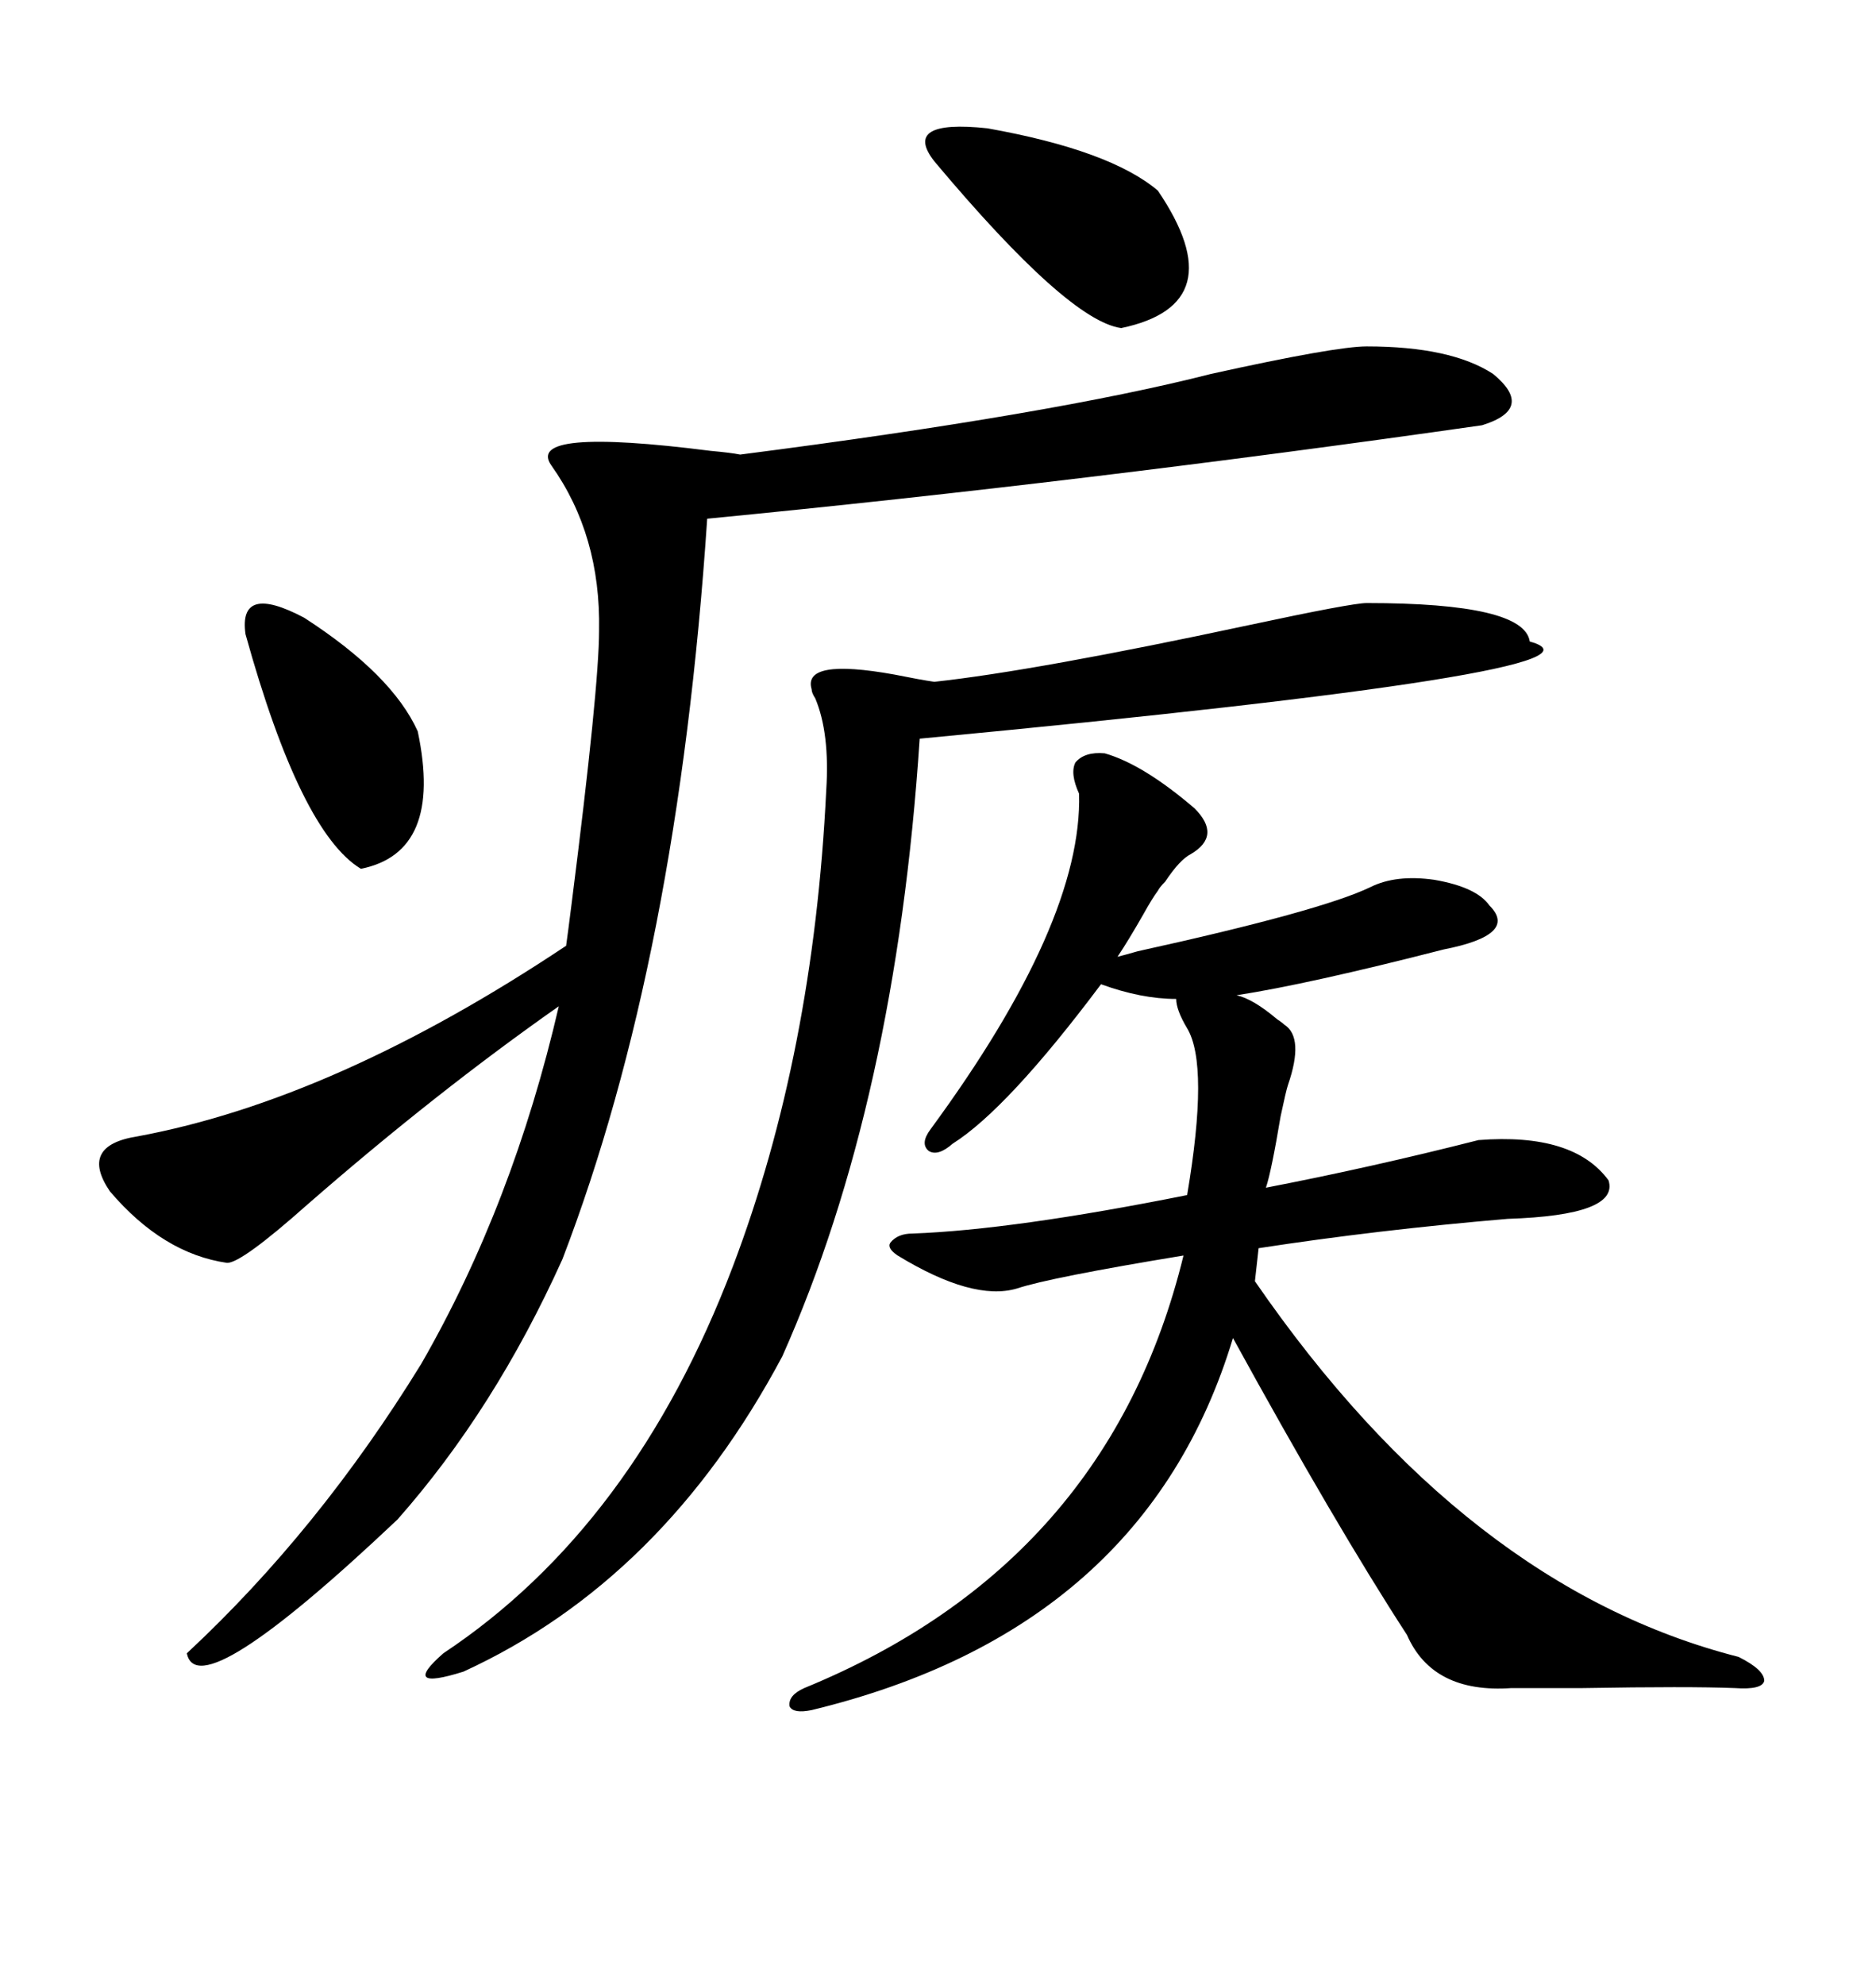 <svg xmlns="http://www.w3.org/2000/svg" xmlns:xlink="http://www.w3.org/1999/xlink" width="300" height="317.285"><path d="M218.55 55.37L218.55 55.37Q232.03 55.37 238.77 59.77L238.77 59.77Q245.51 65.33 237.01 67.97L237.01 67.97Q173.44 77.05 113.09 82.91L113.09 82.91Q108.40 153.22 89.94 201.27L89.94 201.27Q79.10 225.29 63.57 242.87L63.57 242.87Q31.64 273.05 29.88 264.26L29.88 264.26Q50.98 244.63 67.38 217.97L67.38 217.97Q82.03 192.48 89.36 160.84L89.36 160.84Q69.73 174.61 49.22 192.48L49.22 192.48Q38.67 201.86 36.33 201.86L36.33 201.86Q26.07 200.39 17.58 190.43L17.58 190.43Q12.60 183.11 21.97 181.64L21.97 181.64Q53.61 175.78 90.53 151.17L90.53 151.17Q90.82 149.12 91.41 144.43L91.41 144.43Q95.80 109.86 95.80 100.78L95.80 100.78Q96.09 85.55 88.18 74.41L88.18 74.41Q83.79 68.26 113.67 72.07L113.67 72.07Q116.89 72.36 118.36 72.66L118.36 72.66Q168.46 66.21 193.65 59.77L193.65 59.77Q213.57 55.37 218.55 55.37ZM145.90 197.17L145.90 197.17Q162.01 196.58 189.84 191.02L189.84 191.02Q193.36 170.21 189.84 164.36L189.84 164.36Q188.09 161.43 188.09 159.67L188.09 159.67Q182.52 159.67 176.07 157.32L176.07 157.32Q161.13 177.25 152.34 182.81L152.34 182.81Q150 184.86 148.54 183.98L148.54 183.98Q147.07 182.81 148.83 180.47L148.83 180.47Q173.14 147.36 172.56 126.86L172.56 126.86Q171.09 123.63 171.97 121.88L171.97 121.88Q173.44 120.12 176.66 120.41L176.66 120.41Q182.81 122.17 191.02 129.20L191.02 129.20Q195.41 133.59 190.43 136.52L190.43 136.52Q188.67 137.40 186.33 140.92L186.33 140.92Q185.45 141.80 185.16 142.38L185.16 142.38Q184.28 143.55 182.81 146.19L182.81 146.19Q180.47 150.29 178.71 152.93L178.71 152.93Q179.88 152.64 181.93 152.05L181.93 152.05Q211.23 145.61 219.14 141.80L219.14 141.80Q223.24 139.75 229.39 140.63L229.39 140.63Q236.13 141.80 238.18 144.73L238.18 144.73Q242.87 149.41 230.86 151.76L230.86 151.76Q209.18 157.32 197.75 159.08L197.75 159.08Q200.39 159.67 204.20 162.89L204.20 162.89Q205.08 163.48 205.37 163.77L205.37 163.77Q208.59 165.82 205.96 173.44L205.96 173.44Q205.66 174.32 204.79 178.42L204.79 178.42Q203.32 187.21 202.44 189.84L202.44 189.84Q219.14 186.62 236.43 182.23L236.43 182.23Q251.66 181.05 257.23 188.67L257.23 188.67Q258.98 194.24 241.11 194.82L241.11 194.82Q220.31 196.58 201.27 199.51L201.27 199.51L200.68 204.79Q234.38 253.71 278.03 264.84L278.03 264.84Q282.13 266.89 282.13 268.65L282.13 268.65Q281.84 270.12 277.44 269.82L277.44 269.82Q270.12 269.53 253.13 269.82L253.13 269.82Q245.21 269.82 241.70 269.82L241.70 269.82Q229.10 270.70 225 261.33L225 261.33Q213.57 243.75 197.17 213.87L197.17 213.87Q183.11 260.45 129.79 273.34L129.79 273.34Q126.86 273.93 126.27 272.75L126.27 272.75Q125.98 271.00 128.61 269.82L128.61 269.82Q177.25 249.90 189.26 200.68L189.26 200.68Q167.87 204.20 162.60 205.96L162.60 205.96Q155.57 208.01 143.55 200.68L143.55 200.68Q141.80 199.51 142.38 198.63L142.38 198.63Q143.55 197.17 145.90 197.17ZM218.55 96.39L218.55 96.39Q243.75 96.39 244.63 102.54L244.63 102.54Q261.62 107.23 147.07 118.07L147.07 118.07Q143.26 176.07 125.10 216.80L125.10 216.80Q106.05 252.54 74.12 267.19L74.12 267.19Q63.87 270.41 70.90 264.26L70.90 264.26Q101.37 244.04 117.19 202.44L117.19 202.44Q130.08 168.46 132.13 126.27L132.13 126.27Q132.71 117.19 130.37 111.62L130.37 111.62Q129.79 110.74 129.79 110.16L129.79 110.16Q128.32 105.18 142.97 107.81L142.97 107.81Q147.36 108.69 149.41 108.98L149.41 108.98Q165.53 107.23 199.80 99.90L199.80 99.90Q216.21 96.39 218.55 96.39ZM185.16 30.47L185.16 30.47Q197.46 48.63 179.30 52.44L179.30 52.44Q170.80 51.27 149.41 25.78L149.41 25.78Q144.14 19.04 157.91 20.51L157.91 20.51Q177.54 24.02 185.16 30.47ZM39.26 101.37L39.26 101.37Q38.09 93.16 48.63 98.73L48.63 98.73Q62.70 107.81 66.80 116.89L66.80 116.89Q70.90 136.23 57.71 138.87L57.71 138.87Q48.05 133.01 39.26 101.37Z"/></svg>